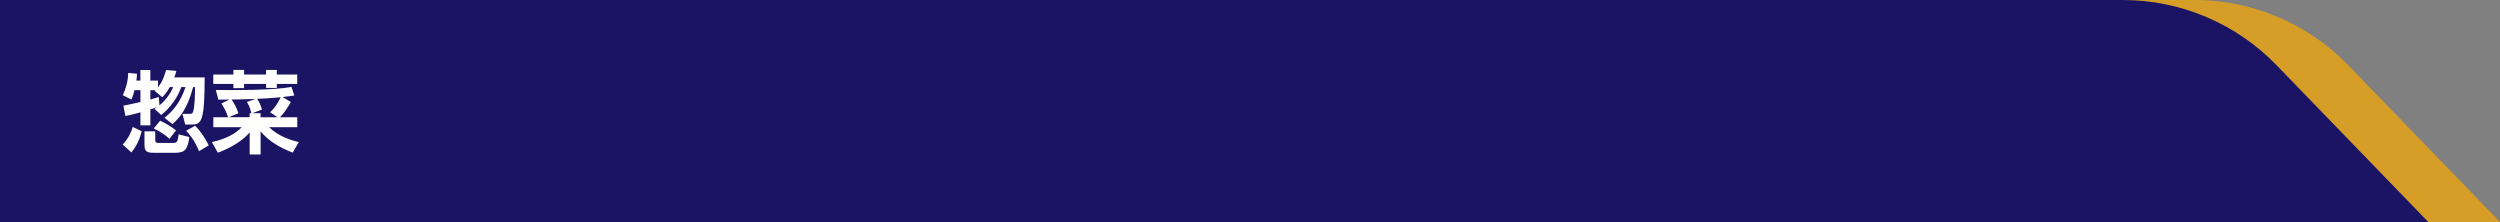 <?xml version="1.0" encoding="UTF-8"?>
<svg id="_レイヤー_2" data-name="レイヤー 2" xmlns="http://www.w3.org/2000/svg" viewBox="0 0 698 62">
  <rect x="0" y="0" width="698" height="62" fill="#808080" stroke="none"/>
  <defs>
    <style>
      .cls-1 {
        fill: #fff;
      }

      .cls-2 {
        fill: #d69e26;
      }

      .cls-3 {
        fill: #1b1464;
      }
    </style>
  </defs>
  <g id="_レイヤー_1-2" data-name="レイヤー 1">
    <g>
      <g>
        <path class="cls-2" d="M698,62H20V0H612.67c16.19,0,31.69,6.57,42.94,18.2l42.39,43.8Z"/>
        <path class="cls-3" d="M678,62H0V0H592.67c16.19,0,31.69,6.57,42.94,18.2l42.39,43.8Z"/>
      </g>
      <g>
        <path class="cls-1" d="M34.25,40.34c1.58-1.57,2.45-3.62,2.82-4.9l2.5,1.22c-.5,1.97-1.4,4.15-2.9,5.9l-2.42-2.22Zm8.9-9.97c.5-.3,.6-.38,.7-.48-.42,.18-.8,.33-1.87,.65v4.45h-2.77v-3.62c-1.67,.48-2.97,.77-4.2,1.02l-.55-2.9c.88-.15,3.7-.77,4.75-1v-3.32h-1.65c-.4,1.57-.65,2.15-.88,2.62l-2.4-1.22c.8-1.65,1.45-3.7,1.52-6.22l2.45,.25c-.02,.5-.05,1.05-.17,1.9h1.12v-2.95h2.77v2.95h2.15v1.85c1.2-1.5,1.7-2.85,2.25-4.8l2.88,.25c-.12,.48-.25,.95-.58,1.82h8.47c0,12.22-.88,13.15-3.6,13.15h-1.83l-.77-2.97h1.85c.6,0,.95,0,1.17-.72,.4-1.25,.5-4.95,.5-6.77h-.53c-1.62,6.1-3.72,8.47-5.75,10.35l-2.25-1.75c2.55-2.1,4.45-4.42,5.87-8.6h-1.17c-1.05,2.9-3.02,5.75-5.62,7.8l-1.87-1.72Zm.2,6.3v2.37c0,.42,0,.87,.9,.87h4.02c1.25,0,1.33-.42,1.62-2.4l2.97,.75c-.48,3.8-1.45,4.4-4.15,4.4h-5.6c-2.12,0-2.77-.32-2.77-2.25v-3.75h3Zm4.07-12.37c-.95,1.65-1.52,2.25-2.12,2.85l-2.1-1.77q.1-.1,.2-.2h-1.42v2.6c1.25-.35,1.72-.5,2.35-.72l.2,2.35c2.38-2,3.32-4,3.85-5.1h-.95Zm-2.72,9.4c1.4,.6,3.25,1.75,4.45,2.7l-1.82,2.37c-1.62-1.45-2.3-1.82-4.4-2.9l1.77-2.17Zm9.77,1.42c1.32,1.23,2.8,3.4,3.82,5.47l-2.72,1.62c-1.33-3.25-2.77-4.85-3.6-5.7l2.5-1.4Z"/>
        <path class="cls-1" d="M63.7,32.74c-.55-1.7-1.42-3.12-1.88-3.85l2.25-1.1c-.45,0-2.6,.03-3.1,.03l-.72-2.7c5.37,.08,16.1,.1,21.14-.85l.78,2.4c-.9,.12-1.12,.17-3.27,.42l2.3,1.38c-.4,.72-1.53,2.77-3.05,4.27h4.85v2.77h-7.87c2.62,2.55,5.97,3.62,8.3,4.15l-1.72,2.95c-3.4-1.32-6.65-3.12-8.95-5.95v6.47h-3.05v-6.17c-2.8,3.35-7.55,5.17-8.9,5.67l-1.65-2.97c3.92-.85,6.6-2.32,8.32-4.15h-7.92v-2.77h4.15Zm-4.15-11.92h5.62v-1.3h2.97v1.3h6.15v-1.3h3v1.3h5.7v2.62h-5.7v1.12h-3v-1.12h-6.15v1.17h-2.97v-1.17h-5.62v-2.62Zm10.15,11.92v-1.12h.48c-.35-1.7-.9-2.57-1.25-3.15l2.4-.85c-4.45,.15-4.92,.15-6.67,.17,.77,1.12,1.3,2.1,1.92,3.82l-2.7,1.12h5.82Zm3.05-1.12v1.12h4.72l-2.05-1.4c.88-.85,1.85-1.9,2.97-4.2-2.85,.3-5.15,.4-6.6,.45,.48,.72,.92,1.47,1.35,3l-2.7,1.02h2.3Z"/>
      </g>
    </g>
  </g>
</svg>